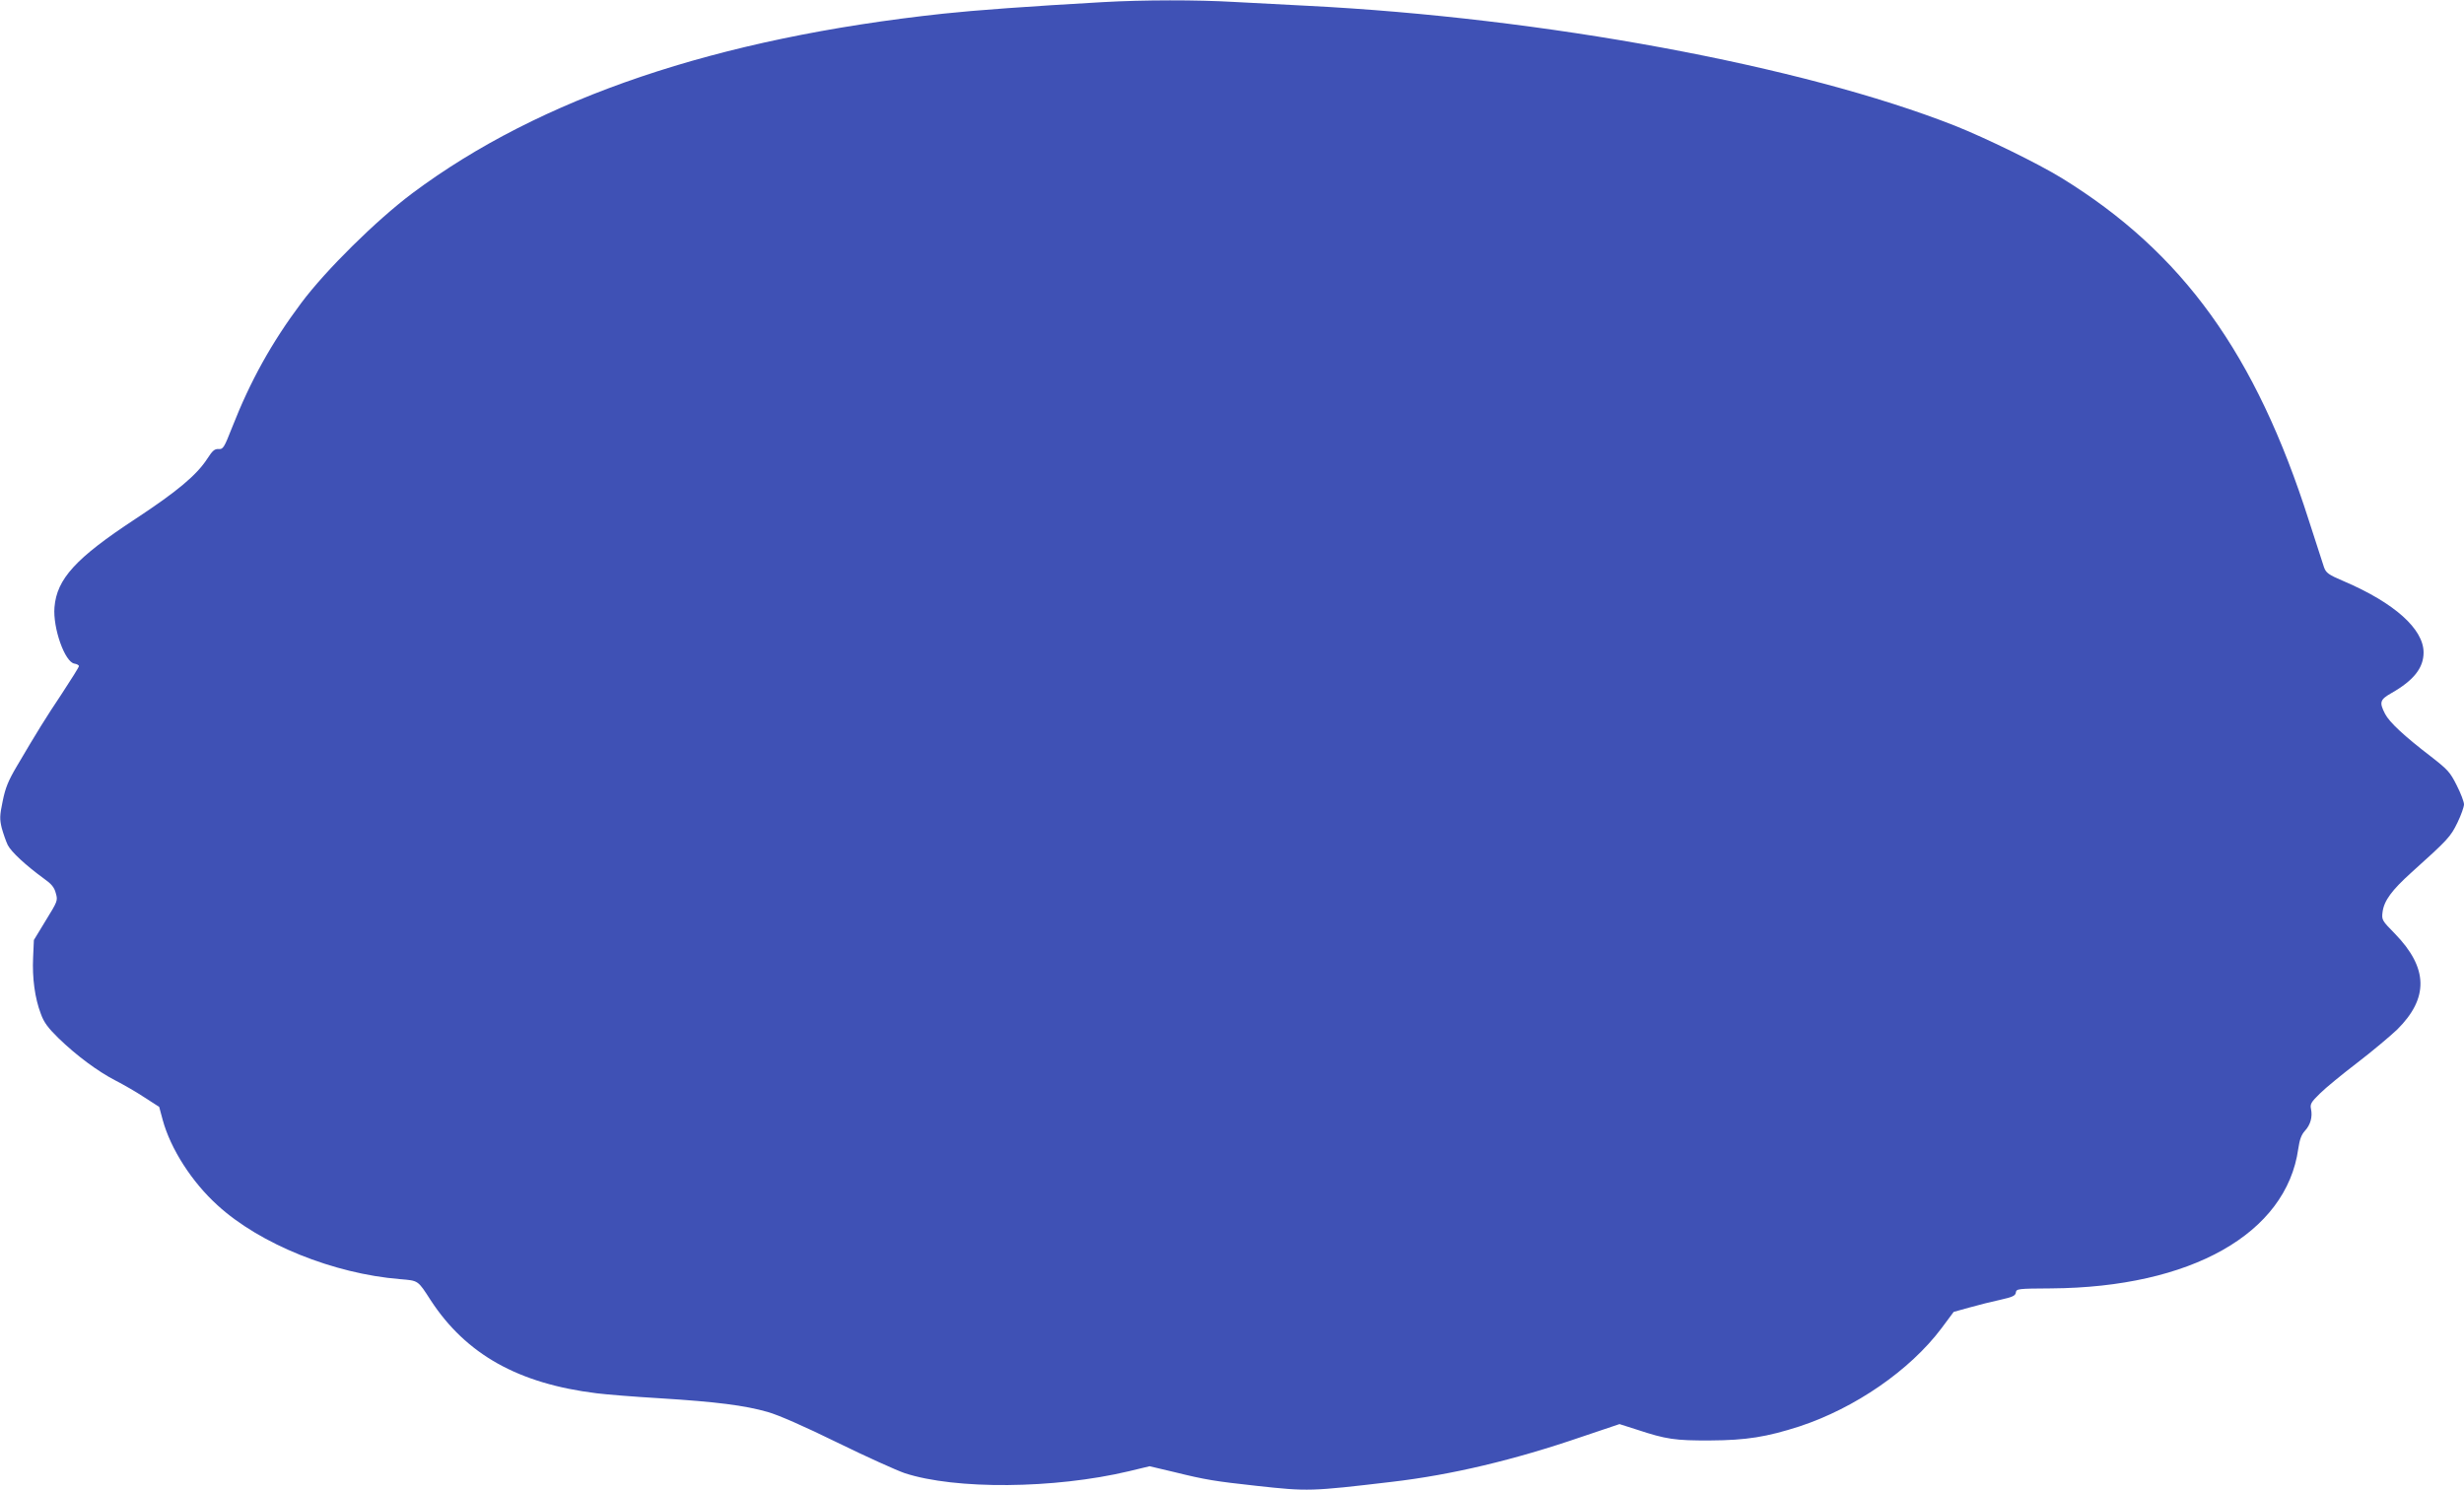<?xml version="1.0" standalone="no"?>
<!DOCTYPE svg PUBLIC "-//W3C//DTD SVG 20010904//EN"
 "http://www.w3.org/TR/2001/REC-SVG-20010904/DTD/svg10.dtd">
<svg version="1.0" xmlns="http://www.w3.org/2000/svg"
 width="1280pt" height="774pt" viewBox="0 0 1280 774"
 preserveAspectRatio="xMidYMid meet">
<g transform="translate(0,774) scale(0.1,-0.1)"
fill="#3f51b5" stroke="none">
<path d="M5730 7729 c-388 -22 -662 -42 -830 -60 -1178 -127 -2094 -437 -2758
-933 -188 -141 -450 -400 -577 -570 -154 -206 -264 -404 -359 -646 -42 -107
-47 -115 -71 -113 -20 1 -31 -8 -58 -50 -55 -85 -156 -170 -375 -314 -309
-203 -407 -311 -419 -458 -9 -108 54 -286 104 -293 13 -2 23 -8 23 -13 0 -5
-40 -69 -88 -142 -88 -132 -128 -197 -234 -377 -45 -76 -60 -113 -74 -182 -16
-76 -16 -94 -5 -140 8 -29 22 -69 31 -88 18 -36 94 -106 187 -174 41 -29 55
-46 63 -77 11 -38 9 -42 -52 -141 l-62 -102 -4 -91 c-5 -106 9 -211 40 -292
16 -45 37 -73 92 -127 93 -90 203 -172 296 -220 41 -21 109 -60 151 -88 l76
-49 18 -67 c41 -151 152 -324 286 -445 220 -201 602 -355 948 -383 95 -8 91
-5 158 -109 184 -282 456 -434 863 -484 47 -6 195 -18 330 -26 291 -18 439
-37 558 -71 54 -15 191 -75 362 -159 151 -74 309 -145 350 -159 263 -86 776
-82 1164 10 l108 26 127 -30 c166 -41 212 -48 430 -72 266 -29 279 -29 702 21
308 36 634 113 989 235 l193 65 91 -29 c151 -50 198 -57 381 -56 187 1 292 18
463 73 288 95 573 291 737 509 l64 86 83 23 c46 13 118 31 160 40 63 14 78 21
80 38 3 19 10 20 183 21 727 5 1222 285 1284 725 7 48 16 73 34 93 30 32 41
74 32 115 -5 25 1 35 47 80 29 29 116 100 193 159 77 59 170 137 208 173 165
164 161 320 -12 498 -68 69 -69 72 -64 113 8 59 48 113 150 205 190 171 203
185 239 259 19 39 34 82 34 95 0 13 -17 58 -38 99 -34 68 -46 81 -132 148
-141 108 -218 180 -240 223 -31 60 -27 74 33 108 116 66 167 131 167 211 0
122 -152 258 -414 370 -80 34 -92 43 -103 72 -6 18 -41 127 -78 241 -276 867
-655 1394 -1285 1782 -124 76 -392 207 -555 272 -792 312 -2137 561 -3365 623
-118 6 -290 15 -381 20 -190 11 -468 11 -679 -1z"/>
</g>
</svg>
